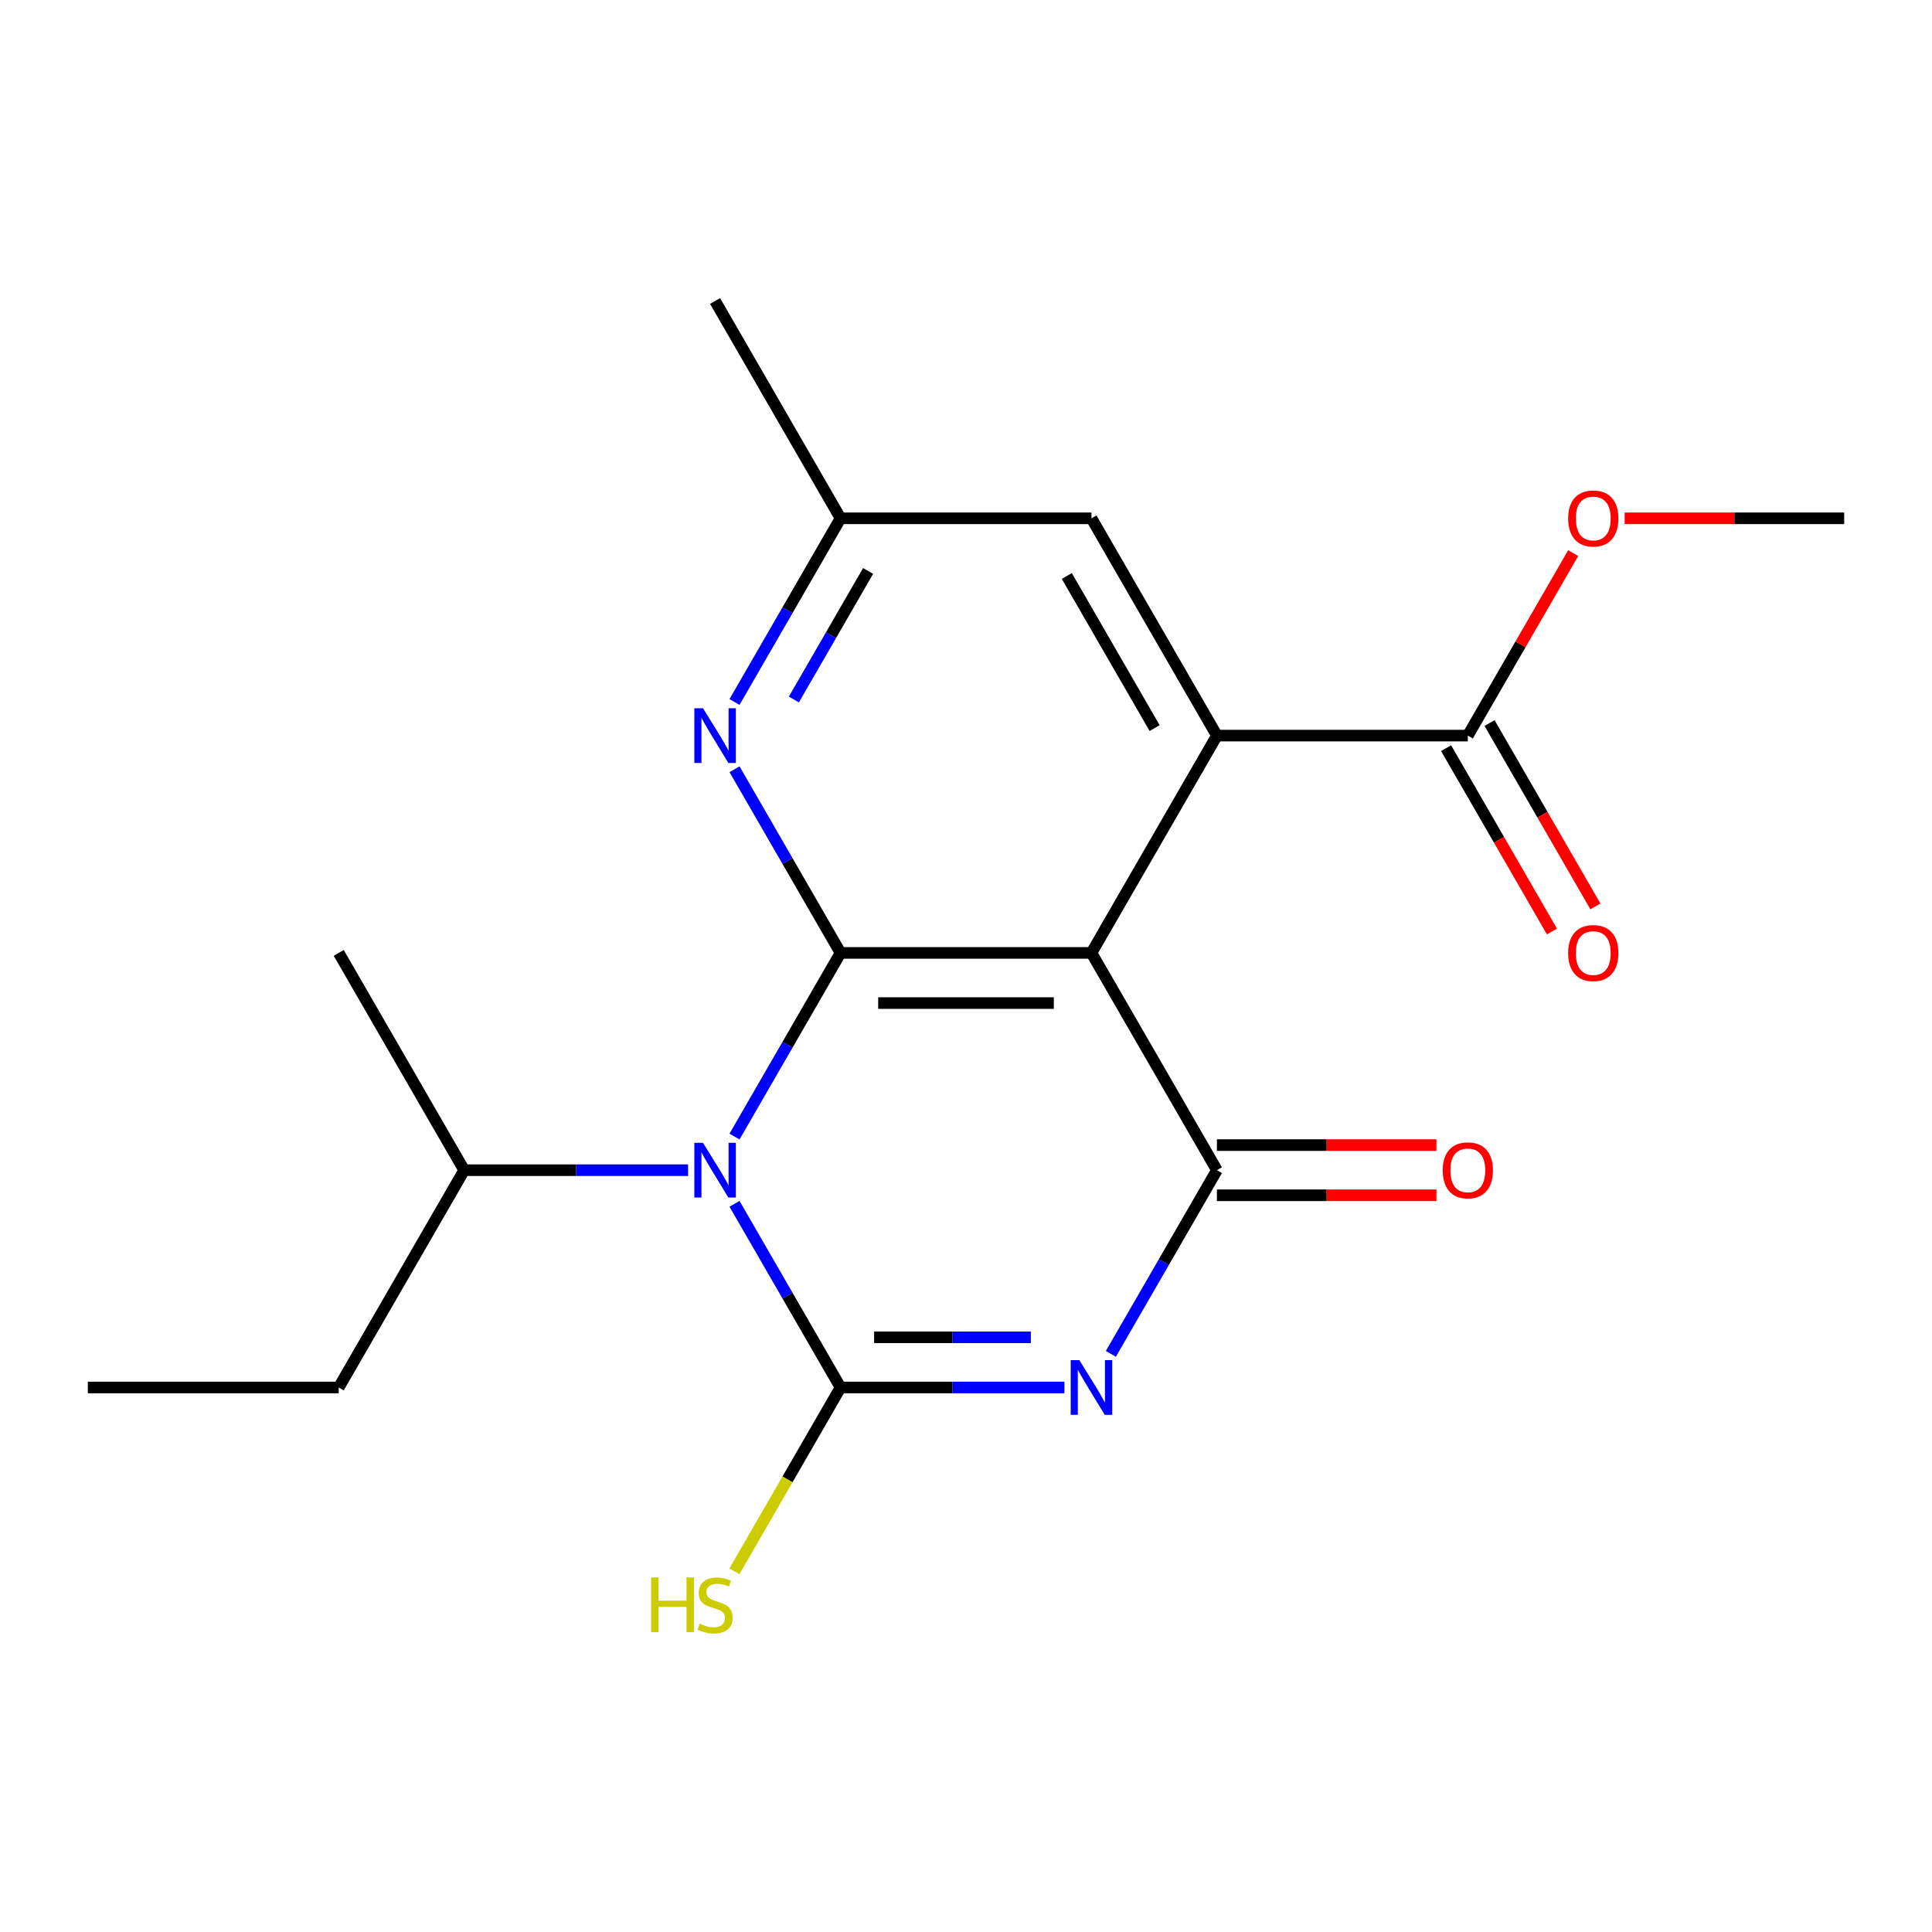 <?xml version='1.0' encoding='iso-8859-1'?>
<svg version='1.1' baseProfile='full'
              xmlns='http://www.w3.org/2000/svg'
                      xmlns:rdkit='http://www.rdkit.org/xml'
                      xmlns:xlink='http://www.w3.org/1999/xlink'
                  xml:space='preserve'
width='1000px' height='1000px' viewBox='0 0 1000 1000'>
<!-- END OF HEADER -->
<rect style='opacity:1.0;fill:#FFFFFF;stroke:none' width='1000' height='1000' x='0' y='0'> </rect>
<path class='bond-1' d='M 380.18,623.096 L 407.622,670.628' style='fill:none;fill-rule:evenodd;stroke:#0000FF;stroke-width:6px;stroke-linecap:butt;stroke-linejoin:miter;stroke-opacity:1' />
<path class='bond-1' d='M 407.622,670.628 L 435.065,718.16' style='fill:none;fill-rule:evenodd;stroke:#000000;stroke-width:6px;stroke-linecap:butt;stroke-linejoin:miter;stroke-opacity:1' />
<path class='bond-2' d='M 380.18,588.282 L 407.622,540.75' style='fill:none;fill-rule:evenodd;stroke:#0000FF;stroke-width:6px;stroke-linecap:butt;stroke-linejoin:miter;stroke-opacity:1' />
<path class='bond-2' d='M 407.622,540.75 L 435.065,493.218' style='fill:none;fill-rule:evenodd;stroke:#000000;stroke-width:6px;stroke-linecap:butt;stroke-linejoin:miter;stroke-opacity:1' />
<path class='bond-12' d='M 356.143,605.689 L 298.201,605.689' style='fill:none;fill-rule:evenodd;stroke:#0000FF;stroke-width:6px;stroke-linecap:butt;stroke-linejoin:miter;stroke-opacity:1' />
<path class='bond-12' d='M 298.201,605.689 L 240.26,605.689' style='fill:none;fill-rule:evenodd;stroke:#000000;stroke-width:6px;stroke-linecap:butt;stroke-linejoin:miter;stroke-opacity:1' />
<path class='bond-0' d='M 550.948,718.16 L 493.007,718.16' style='fill:none;fill-rule:evenodd;stroke:#0000FF;stroke-width:6px;stroke-linecap:butt;stroke-linejoin:miter;stroke-opacity:1' />
<path class='bond-0' d='M 493.007,718.16 L 435.065,718.16' style='fill:none;fill-rule:evenodd;stroke:#000000;stroke-width:6px;stroke-linecap:butt;stroke-linejoin:miter;stroke-opacity:1' />
<path class='bond-0' d='M 533.566,692.186 L 493.007,692.186' style='fill:none;fill-rule:evenodd;stroke:#0000FF;stroke-width:6px;stroke-linecap:butt;stroke-linejoin:miter;stroke-opacity:1' />
<path class='bond-0' d='M 493.007,692.186 L 452.447,692.186' style='fill:none;fill-rule:evenodd;stroke:#000000;stroke-width:6px;stroke-linecap:butt;stroke-linejoin:miter;stroke-opacity:1' />
<path class='bond-20' d='M 574.985,700.753 L 602.427,653.221' style='fill:none;fill-rule:evenodd;stroke:#0000FF;stroke-width:6px;stroke-linecap:butt;stroke-linejoin:miter;stroke-opacity:1' />
<path class='bond-20' d='M 602.427,653.221 L 629.87,605.689' style='fill:none;fill-rule:evenodd;stroke:#000000;stroke-width:6px;stroke-linecap:butt;stroke-linejoin:miter;stroke-opacity:1' />
<path class='bond-10' d='M 435.065,718.16 L 407.599,765.732' style='fill:none;fill-rule:evenodd;stroke:#000000;stroke-width:6px;stroke-linecap:butt;stroke-linejoin:miter;stroke-opacity:1' />
<path class='bond-10' d='M 407.599,765.732 L 380.133,813.304' style='fill:none;fill-rule:evenodd;stroke:#CCCC00;stroke-width:6px;stroke-linecap:butt;stroke-linejoin:miter;stroke-opacity:1' />
<path class='bond-3' d='M 435.065,493.218 L 564.935,493.218' style='fill:none;fill-rule:evenodd;stroke:#000000;stroke-width:6px;stroke-linecap:butt;stroke-linejoin:miter;stroke-opacity:1' />
<path class='bond-3' d='M 454.545,519.192 L 545.455,519.192' style='fill:none;fill-rule:evenodd;stroke:#000000;stroke-width:6px;stroke-linecap:butt;stroke-linejoin:miter;stroke-opacity:1' />
<path class='bond-6' d='M 435.065,493.218 L 407.622,445.686' style='fill:none;fill-rule:evenodd;stroke:#000000;stroke-width:6px;stroke-linecap:butt;stroke-linejoin:miter;stroke-opacity:1' />
<path class='bond-6' d='M 407.622,445.686 L 380.18,398.154' style='fill:none;fill-rule:evenodd;stroke:#0000FF;stroke-width:6px;stroke-linecap:butt;stroke-linejoin:miter;stroke-opacity:1' />
<path class='bond-4' d='M 564.935,493.218 L 629.87,605.689' style='fill:none;fill-rule:evenodd;stroke:#000000;stroke-width:6px;stroke-linecap:butt;stroke-linejoin:miter;stroke-opacity:1' />
<path class='bond-5' d='M 564.935,493.218 L 629.87,380.747' style='fill:none;fill-rule:evenodd;stroke:#000000;stroke-width:6px;stroke-linecap:butt;stroke-linejoin:miter;stroke-opacity:1' />
<path class='bond-9' d='M 629.87,618.676 L 686.682,618.676' style='fill:none;fill-rule:evenodd;stroke:#000000;stroke-width:6px;stroke-linecap:butt;stroke-linejoin:miter;stroke-opacity:1' />
<path class='bond-9' d='M 686.682,618.676 L 743.494,618.676' style='fill:none;fill-rule:evenodd;stroke:#FF0000;stroke-width:6px;stroke-linecap:butt;stroke-linejoin:miter;stroke-opacity:1' />
<path class='bond-9' d='M 629.87,592.702 L 686.682,592.702' style='fill:none;fill-rule:evenodd;stroke:#000000;stroke-width:6px;stroke-linecap:butt;stroke-linejoin:miter;stroke-opacity:1' />
<path class='bond-9' d='M 686.682,592.702 L 743.494,592.702' style='fill:none;fill-rule:evenodd;stroke:#FF0000;stroke-width:6px;stroke-linecap:butt;stroke-linejoin:miter;stroke-opacity:1' />
<path class='bond-7' d='M 629.87,380.747 L 759.74,380.747' style='fill:none;fill-rule:evenodd;stroke:#000000;stroke-width:6px;stroke-linecap:butt;stroke-linejoin:miter;stroke-opacity:1' />
<path class='bond-21' d='M 629.87,380.747 L 564.935,268.277' style='fill:none;fill-rule:evenodd;stroke:#000000;stroke-width:6px;stroke-linecap:butt;stroke-linejoin:miter;stroke-opacity:1' />
<path class='bond-21' d='M 597.636,376.864 L 552.181,298.134' style='fill:none;fill-rule:evenodd;stroke:#000000;stroke-width:6px;stroke-linecap:butt;stroke-linejoin:miter;stroke-opacity:1' />
<path class='bond-11' d='M 380.18,363.341 L 407.622,315.809' style='fill:none;fill-rule:evenodd;stroke:#0000FF;stroke-width:6px;stroke-linecap:butt;stroke-linejoin:miter;stroke-opacity:1' />
<path class='bond-11' d='M 407.622,315.809 L 435.065,268.277' style='fill:none;fill-rule:evenodd;stroke:#000000;stroke-width:6px;stroke-linecap:butt;stroke-linejoin:miter;stroke-opacity:1' />
<path class='bond-11' d='M 410.907,362.068 L 430.116,328.796' style='fill:none;fill-rule:evenodd;stroke:#0000FF;stroke-width:6px;stroke-linecap:butt;stroke-linejoin:miter;stroke-opacity:1' />
<path class='bond-11' d='M 430.116,328.796 L 449.326,295.523' style='fill:none;fill-rule:evenodd;stroke:#000000;stroke-width:6px;stroke-linecap:butt;stroke-linejoin:miter;stroke-opacity:1' />
<path class='bond-13' d='M 748.493,387.241 L 775.89,434.693' style='fill:none;fill-rule:evenodd;stroke:#000000;stroke-width:6px;stroke-linecap:butt;stroke-linejoin:miter;stroke-opacity:1' />
<path class='bond-13' d='M 775.89,434.693 L 803.286,482.145' style='fill:none;fill-rule:evenodd;stroke:#FF0000;stroke-width:6px;stroke-linecap:butt;stroke-linejoin:miter;stroke-opacity:1' />
<path class='bond-13' d='M 770.987,374.254 L 798.384,421.706' style='fill:none;fill-rule:evenodd;stroke:#000000;stroke-width:6px;stroke-linecap:butt;stroke-linejoin:miter;stroke-opacity:1' />
<path class='bond-13' d='M 798.384,421.706 L 825.78,469.158' style='fill:none;fill-rule:evenodd;stroke:#FF0000;stroke-width:6px;stroke-linecap:butt;stroke-linejoin:miter;stroke-opacity:1' />
<path class='bond-14' d='M 759.74,380.747 L 787.01,333.515' style='fill:none;fill-rule:evenodd;stroke:#000000;stroke-width:6px;stroke-linecap:butt;stroke-linejoin:miter;stroke-opacity:1' />
<path class='bond-14' d='M 787.01,333.515 L 814.279,286.283' style='fill:none;fill-rule:evenodd;stroke:#FF0000;stroke-width:6px;stroke-linecap:butt;stroke-linejoin:miter;stroke-opacity:1' />
<path class='bond-8' d='M 564.935,268.277 L 435.065,268.277' style='fill:none;fill-rule:evenodd;stroke:#000000;stroke-width:6px;stroke-linecap:butt;stroke-linejoin:miter;stroke-opacity:1' />
<path class='bond-15' d='M 435.065,268.277 L 370.13,155.806' style='fill:none;fill-rule:evenodd;stroke:#000000;stroke-width:6px;stroke-linecap:butt;stroke-linejoin:miter;stroke-opacity:1' />
<path class='bond-16' d='M 240.26,605.689 L 175.325,718.16' style='fill:none;fill-rule:evenodd;stroke:#000000;stroke-width:6px;stroke-linecap:butt;stroke-linejoin:miter;stroke-opacity:1' />
<path class='bond-17' d='M 240.26,605.689 L 175.325,493.218' style='fill:none;fill-rule:evenodd;stroke:#000000;stroke-width:6px;stroke-linecap:butt;stroke-linejoin:miter;stroke-opacity:1' />
<path class='bond-18' d='M 840.922,268.277 L 897.734,268.277' style='fill:none;fill-rule:evenodd;stroke:#FF0000;stroke-width:6px;stroke-linecap:butt;stroke-linejoin:miter;stroke-opacity:1' />
<path class='bond-18' d='M 897.734,268.277 L 954.545,268.277' style='fill:none;fill-rule:evenodd;stroke:#000000;stroke-width:6px;stroke-linecap:butt;stroke-linejoin:miter;stroke-opacity:1' />
<path class='bond-19' d='M 175.325,718.16 L 45.455,718.16' style='fill:none;fill-rule:evenodd;stroke:#000000;stroke-width:6px;stroke-linecap:butt;stroke-linejoin:miter;stroke-opacity:1' />
<path  class='atom-0' d='M 363.87 591.529
L 373.15 606.529
Q 374.07 608.009, 375.55 610.689
Q 377.03 613.369, 377.11 613.529
L 377.11 591.529
L 380.87 591.529
L 380.87 619.849
L 376.99 619.849
L 367.03 603.449
Q 365.87 601.529, 364.63 599.329
Q 363.43 597.129, 363.07 596.449
L 363.07 619.849
L 359.39 619.849
L 359.39 591.529
L 363.87 591.529
' fill='#0000FF'/>
<path  class='atom-1' d='M 558.675 704
L 567.955 719
Q 568.875 720.48, 570.355 723.16
Q 571.835 725.84, 571.915 726
L 571.915 704
L 575.675 704
L 575.675 732.32
L 571.795 732.32
L 561.835 715.92
Q 560.675 714, 559.435 711.8
Q 558.235 709.6, 557.875 708.92
L 557.875 732.32
L 554.195 732.32
L 554.195 704
L 558.675 704
' fill='#0000FF'/>
<path  class='atom-7' d='M 363.87 366.587
L 373.15 381.587
Q 374.07 383.067, 375.55 385.747
Q 377.03 388.427, 377.11 388.587
L 377.11 366.587
L 380.87 366.587
L 380.87 394.907
L 376.99 394.907
L 367.03 378.507
Q 365.87 376.587, 364.63 374.387
Q 363.43 372.187, 363.07 371.507
L 363.07 394.907
L 359.39 394.907
L 359.39 366.587
L 363.87 366.587
' fill='#0000FF'/>
<path  class='atom-10' d='M 746.74 605.769
Q 746.74 598.969, 750.1 595.169
Q 753.46 591.369, 759.74 591.369
Q 766.02 591.369, 769.38 595.169
Q 772.74 598.969, 772.74 605.769
Q 772.74 612.649, 769.34 616.569
Q 765.94 620.449, 759.74 620.449
Q 753.5 620.449, 750.1 616.569
Q 746.74 612.689, 746.74 605.769
M 759.74 617.249
Q 764.06 617.249, 766.38 614.369
Q 768.74 611.449, 768.74 605.769
Q 768.74 600.209, 766.38 597.409
Q 764.06 594.569, 759.74 594.569
Q 755.42 594.569, 753.06 597.369
Q 750.74 600.169, 750.74 605.769
Q 750.74 611.489, 753.06 614.369
Q 755.42 617.249, 759.74 617.249
' fill='#FF0000'/>
<path  class='atom-11' d='M 337.01 816.471
L 340.85 816.471
L 340.85 828.511
L 355.33 828.511
L 355.33 816.471
L 359.17 816.471
L 359.17 844.791
L 355.33 844.791
L 355.33 831.711
L 340.85 831.711
L 340.85 844.791
L 337.01 844.791
L 337.01 816.471
' fill='#CCCC00'/>
<path  class='atom-11' d='M 362.13 840.391
Q 362.45 840.511, 363.77 841.071
Q 365.09 841.631, 366.53 841.991
Q 368.01 842.311, 369.45 842.311
Q 372.13 842.311, 373.69 841.031
Q 375.25 839.711, 375.25 837.431
Q 375.25 835.871, 374.45 834.911
Q 373.69 833.951, 372.49 833.431
Q 371.29 832.911, 369.29 832.311
Q 366.77 831.551, 365.25 830.831
Q 363.77 830.111, 362.69 828.591
Q 361.65 827.071, 361.65 824.511
Q 361.65 820.951, 364.05 818.751
Q 366.49 816.551, 371.29 816.551
Q 374.57 816.551, 378.29 818.111
L 377.37 821.191
Q 373.97 819.791, 371.41 819.791
Q 368.65 819.791, 367.13 820.951
Q 365.61 822.071, 365.65 824.031
Q 365.65 825.551, 366.41 826.471
Q 367.21 827.391, 368.33 827.911
Q 369.49 828.431, 371.41 829.031
Q 373.97 829.831, 375.49 830.631
Q 377.01 831.431, 378.09 833.071
Q 379.21 834.671, 379.21 837.431
Q 379.21 841.351, 376.57 843.471
Q 373.97 845.551, 369.61 845.551
Q 367.09 845.551, 365.17 844.991
Q 363.29 844.471, 361.05 843.551
L 362.13 840.391
' fill='#CCCC00'/>
<path  class='atom-14' d='M 811.675 493.298
Q 811.675 486.498, 815.035 482.698
Q 818.395 478.898, 824.675 478.898
Q 830.955 478.898, 834.315 482.698
Q 837.675 486.498, 837.675 493.298
Q 837.675 500.178, 834.275 504.098
Q 830.875 507.978, 824.675 507.978
Q 818.435 507.978, 815.035 504.098
Q 811.675 500.218, 811.675 493.298
M 824.675 504.778
Q 828.995 504.778, 831.315 501.898
Q 833.675 498.978, 833.675 493.298
Q 833.675 487.738, 831.315 484.938
Q 828.995 482.098, 824.675 482.098
Q 820.355 482.098, 817.995 484.898
Q 815.675 487.698, 815.675 493.298
Q 815.675 499.018, 817.995 501.898
Q 820.355 504.778, 824.675 504.778
' fill='#FF0000'/>
<path  class='atom-15' d='M 811.675 268.357
Q 811.675 261.557, 815.035 257.757
Q 818.395 253.957, 824.675 253.957
Q 830.955 253.957, 834.315 257.757
Q 837.675 261.557, 837.675 268.357
Q 837.675 275.237, 834.275 279.157
Q 830.875 283.037, 824.675 283.037
Q 818.435 283.037, 815.035 279.157
Q 811.675 275.277, 811.675 268.357
M 824.675 279.837
Q 828.995 279.837, 831.315 276.957
Q 833.675 274.037, 833.675 268.357
Q 833.675 262.797, 831.315 259.997
Q 828.995 257.157, 824.675 257.157
Q 820.355 257.157, 817.995 259.957
Q 815.675 262.757, 815.675 268.357
Q 815.675 274.077, 817.995 276.957
Q 820.355 279.837, 824.675 279.837
' fill='#FF0000'/>
</svg>

